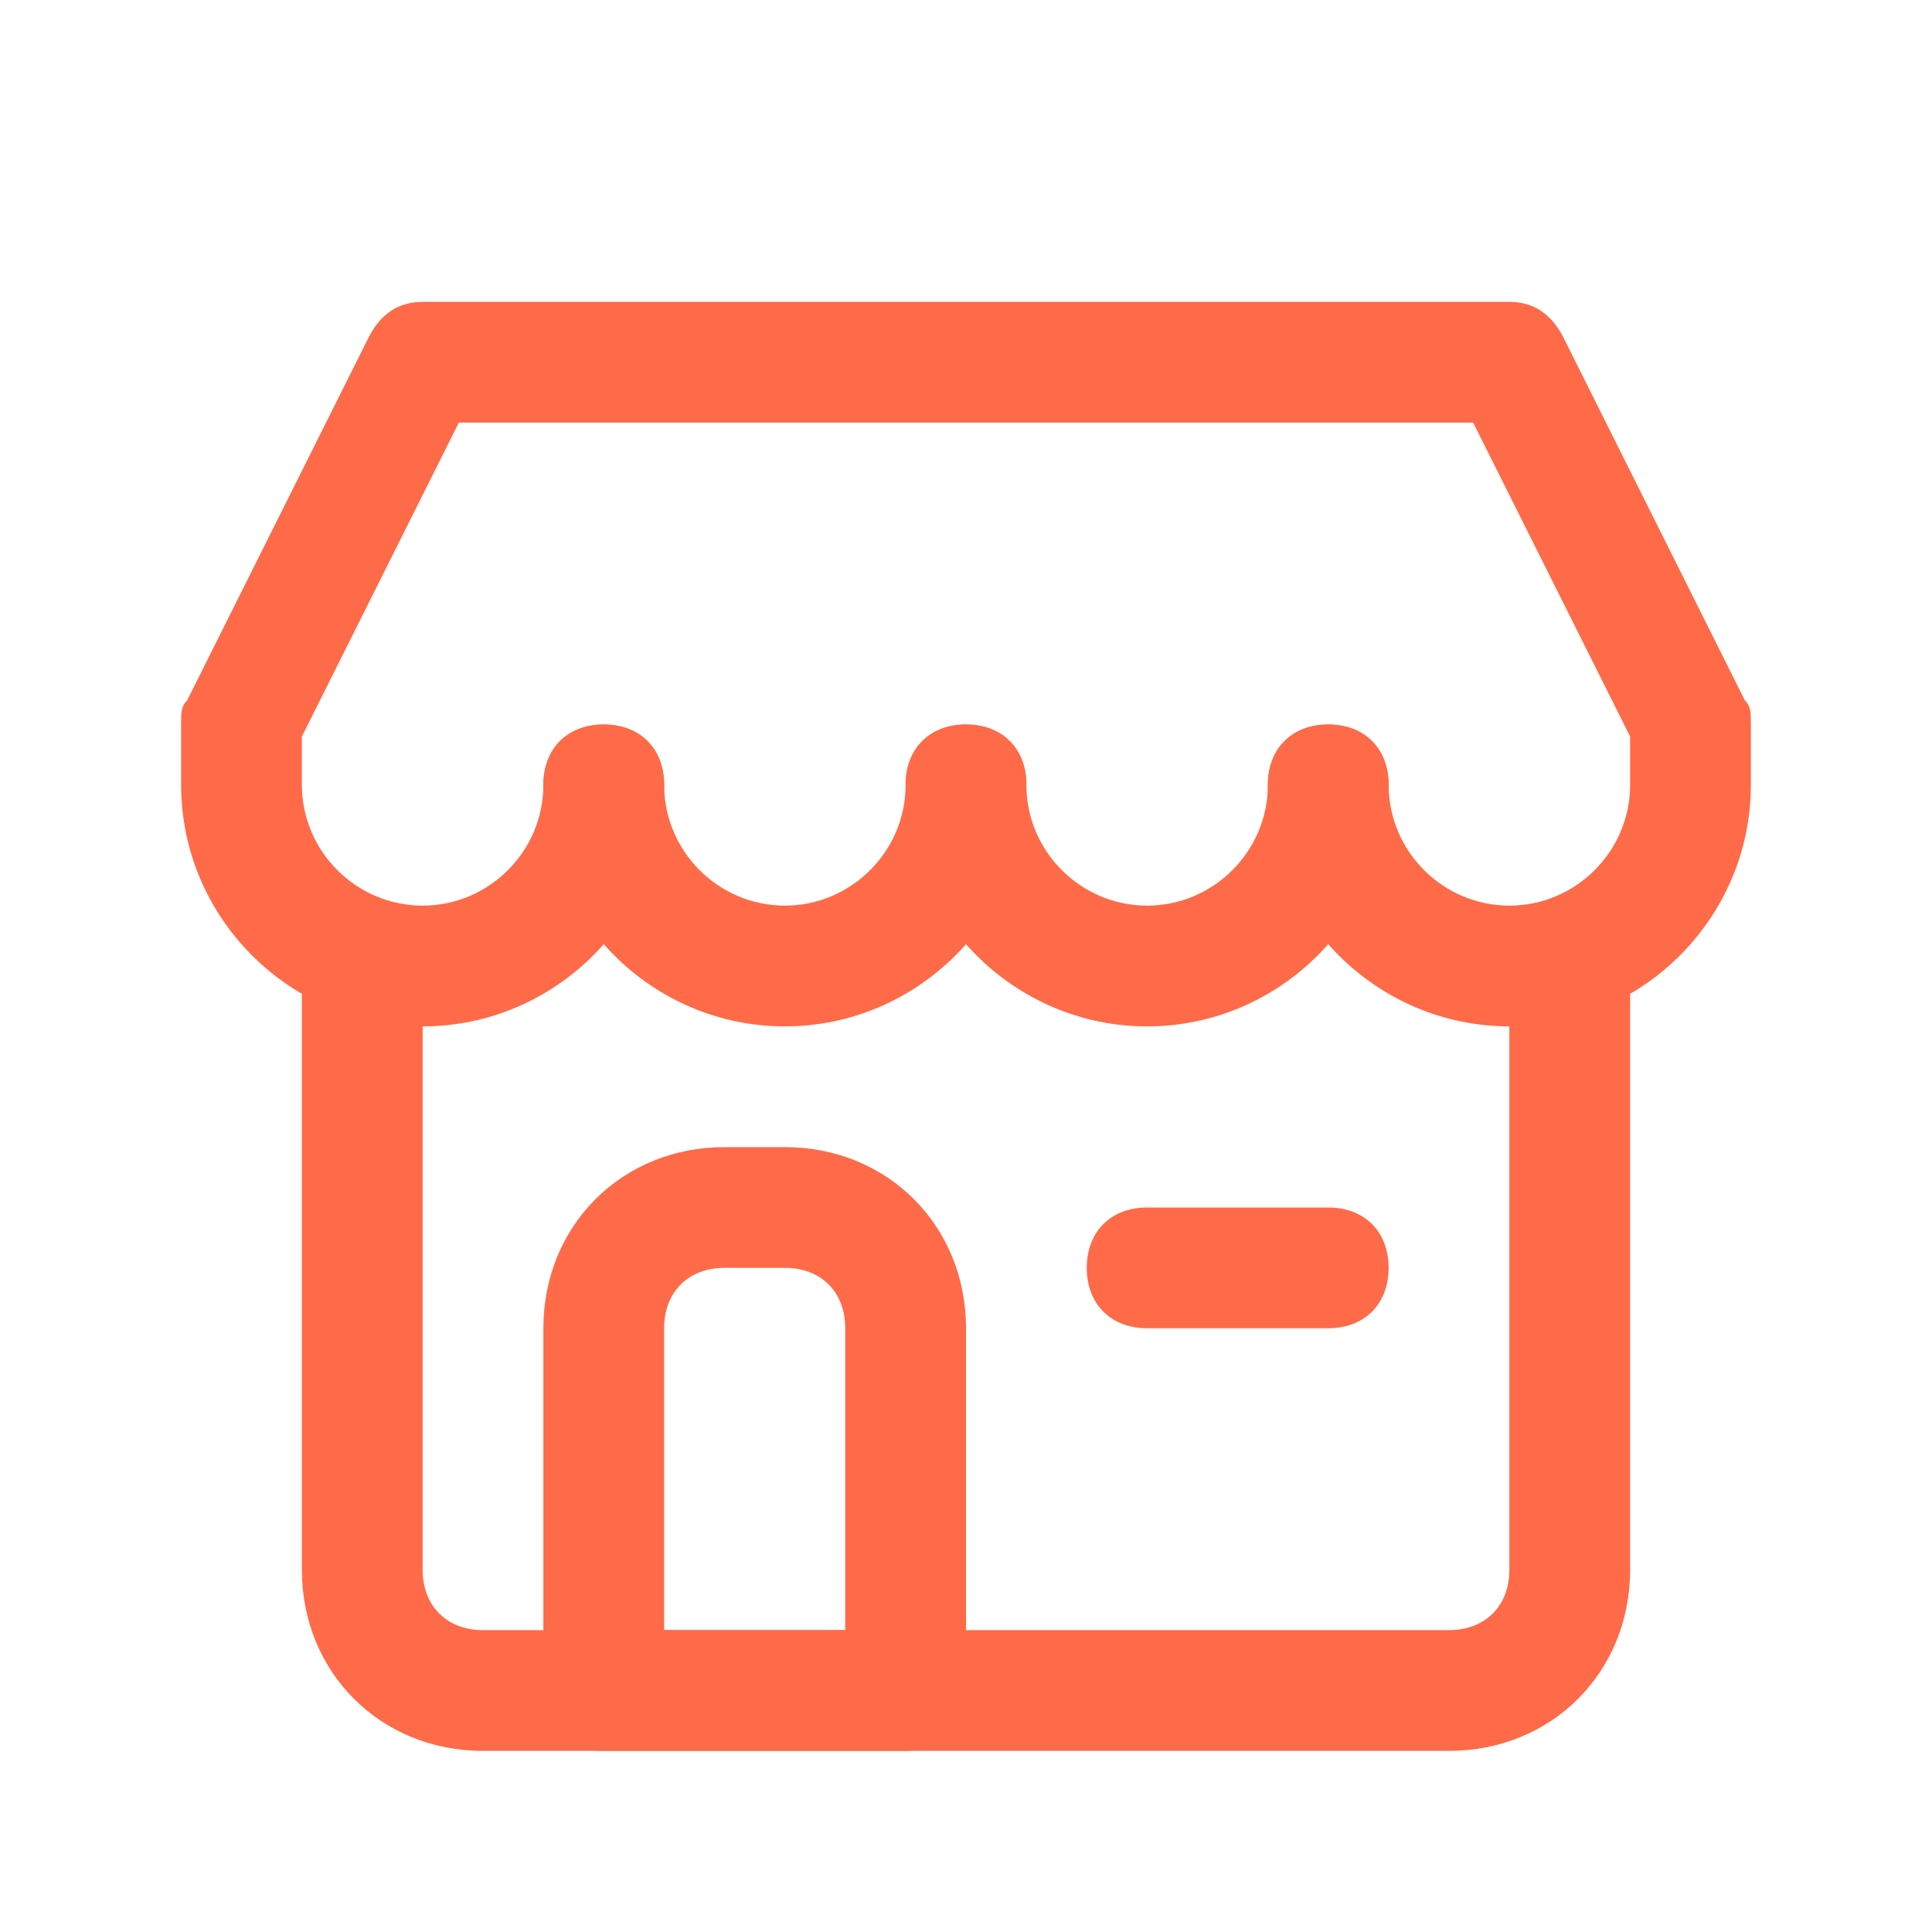 <?xml version="1.0" encoding="utf-8"?>
<!-- Generator: Adobe Illustrator 21.0.0, SVG Export Plug-In . SVG Version: 6.00 Build 0)  -->
<svg version="1.1" id="Layer_1" xmlns="http://www.w3.org/2000/svg" xmlns:xlink="http://www.w3.org/1999/xlink" x="0px" y="0px"
	 viewBox="0 0 32 32" style="enable-background:new 0 0 32 32;" xml:space="preserve">
<style type="text/css">
	.st0{fill:#FF6A48;}
	.st1{fill:none;}
</style>
<title></title>
<g id="Layer_2">
	<path class="st0" d="M24,29H8c-1.7,0-3-1.3-3-3V16c0-0.6,0.4-1,1-1s1,0.4,1,1v10c0,0.6,0.4,1,1,1h16c0.6,0,1-0.4,1-1V16
		c0-0.6,0.4-1,1-1s1,0.4,1,1v10C27,27.7,25.7,29,24,29z"/>
	<path class="st0" d="M15,29h-5c-0.6,0-1-0.4-1-1v-6c0-1.7,1.3-3,3-3h1c1.7,0,3,1.3,3,3v6C16,28.6,15.6,29,15,29z M11,27h3v-5
		c0-0.6-0.4-1-1-1h-1c-0.6,0-1,0.4-1,1V27z"/>
	<path class="st0" d="M25,17c-2.2,0-4-1.8-4-4c0-0.6,0.4-1,1-1s1,0.4,1,1c0,1.1,0.9,2,2,2s2-0.9,2-2v-0.8L24.4,7H7.6L5,12.2V13
		c0,1.1,0.9,2,2,2s2-0.9,2-2c0-0.6,0.4-1,1-1s1,0.4,1,1c0,2.2-1.8,4-4,4s-4-1.8-4-4v-1c0-0.2,0-0.3,0.1-0.4l3-6C6.3,5.2,6.6,5,7,5
		h18c0.4,0,0.7,0.2,0.9,0.6l3,6C29,11.7,29,11.8,29,12v1C29,15.2,27.2,17,25,17z"/>
	<path class="st0" d="M13,17c-2.2,0-4-1.8-4-4c0-0.6,0.4-1,1-1s1,0.4,1,1c0,1.1,0.9,2,2,2s2-0.9,2-2c0-0.6,0.4-1,1-1
		c0.6,0,1,0.4,1,1C17,15.2,15.2,17,13,17z"/>
	<path class="st0" d="M19,17c-2.2,0-4-1.8-4-4c0-0.6,0.4-1,1-1c0.6,0,1,0.4,1,1c0,1.1,0.9,2,2,2s2-0.9,2-2c0-0.6,0.4-1,1-1
		s1,0.4,1,1C23,15.2,21.2,17,19,17z"/>
	<path class="st0" d="M22,22h-3c-0.6,0-1-0.4-1-1s0.4-1,1-1h3c0.6,0,1,0.4,1,1S22.6,22,22,22z"/>
</g>
<g id="frame">
	<rect class="st1" width="32" height="32"/>
</g>
</svg>
